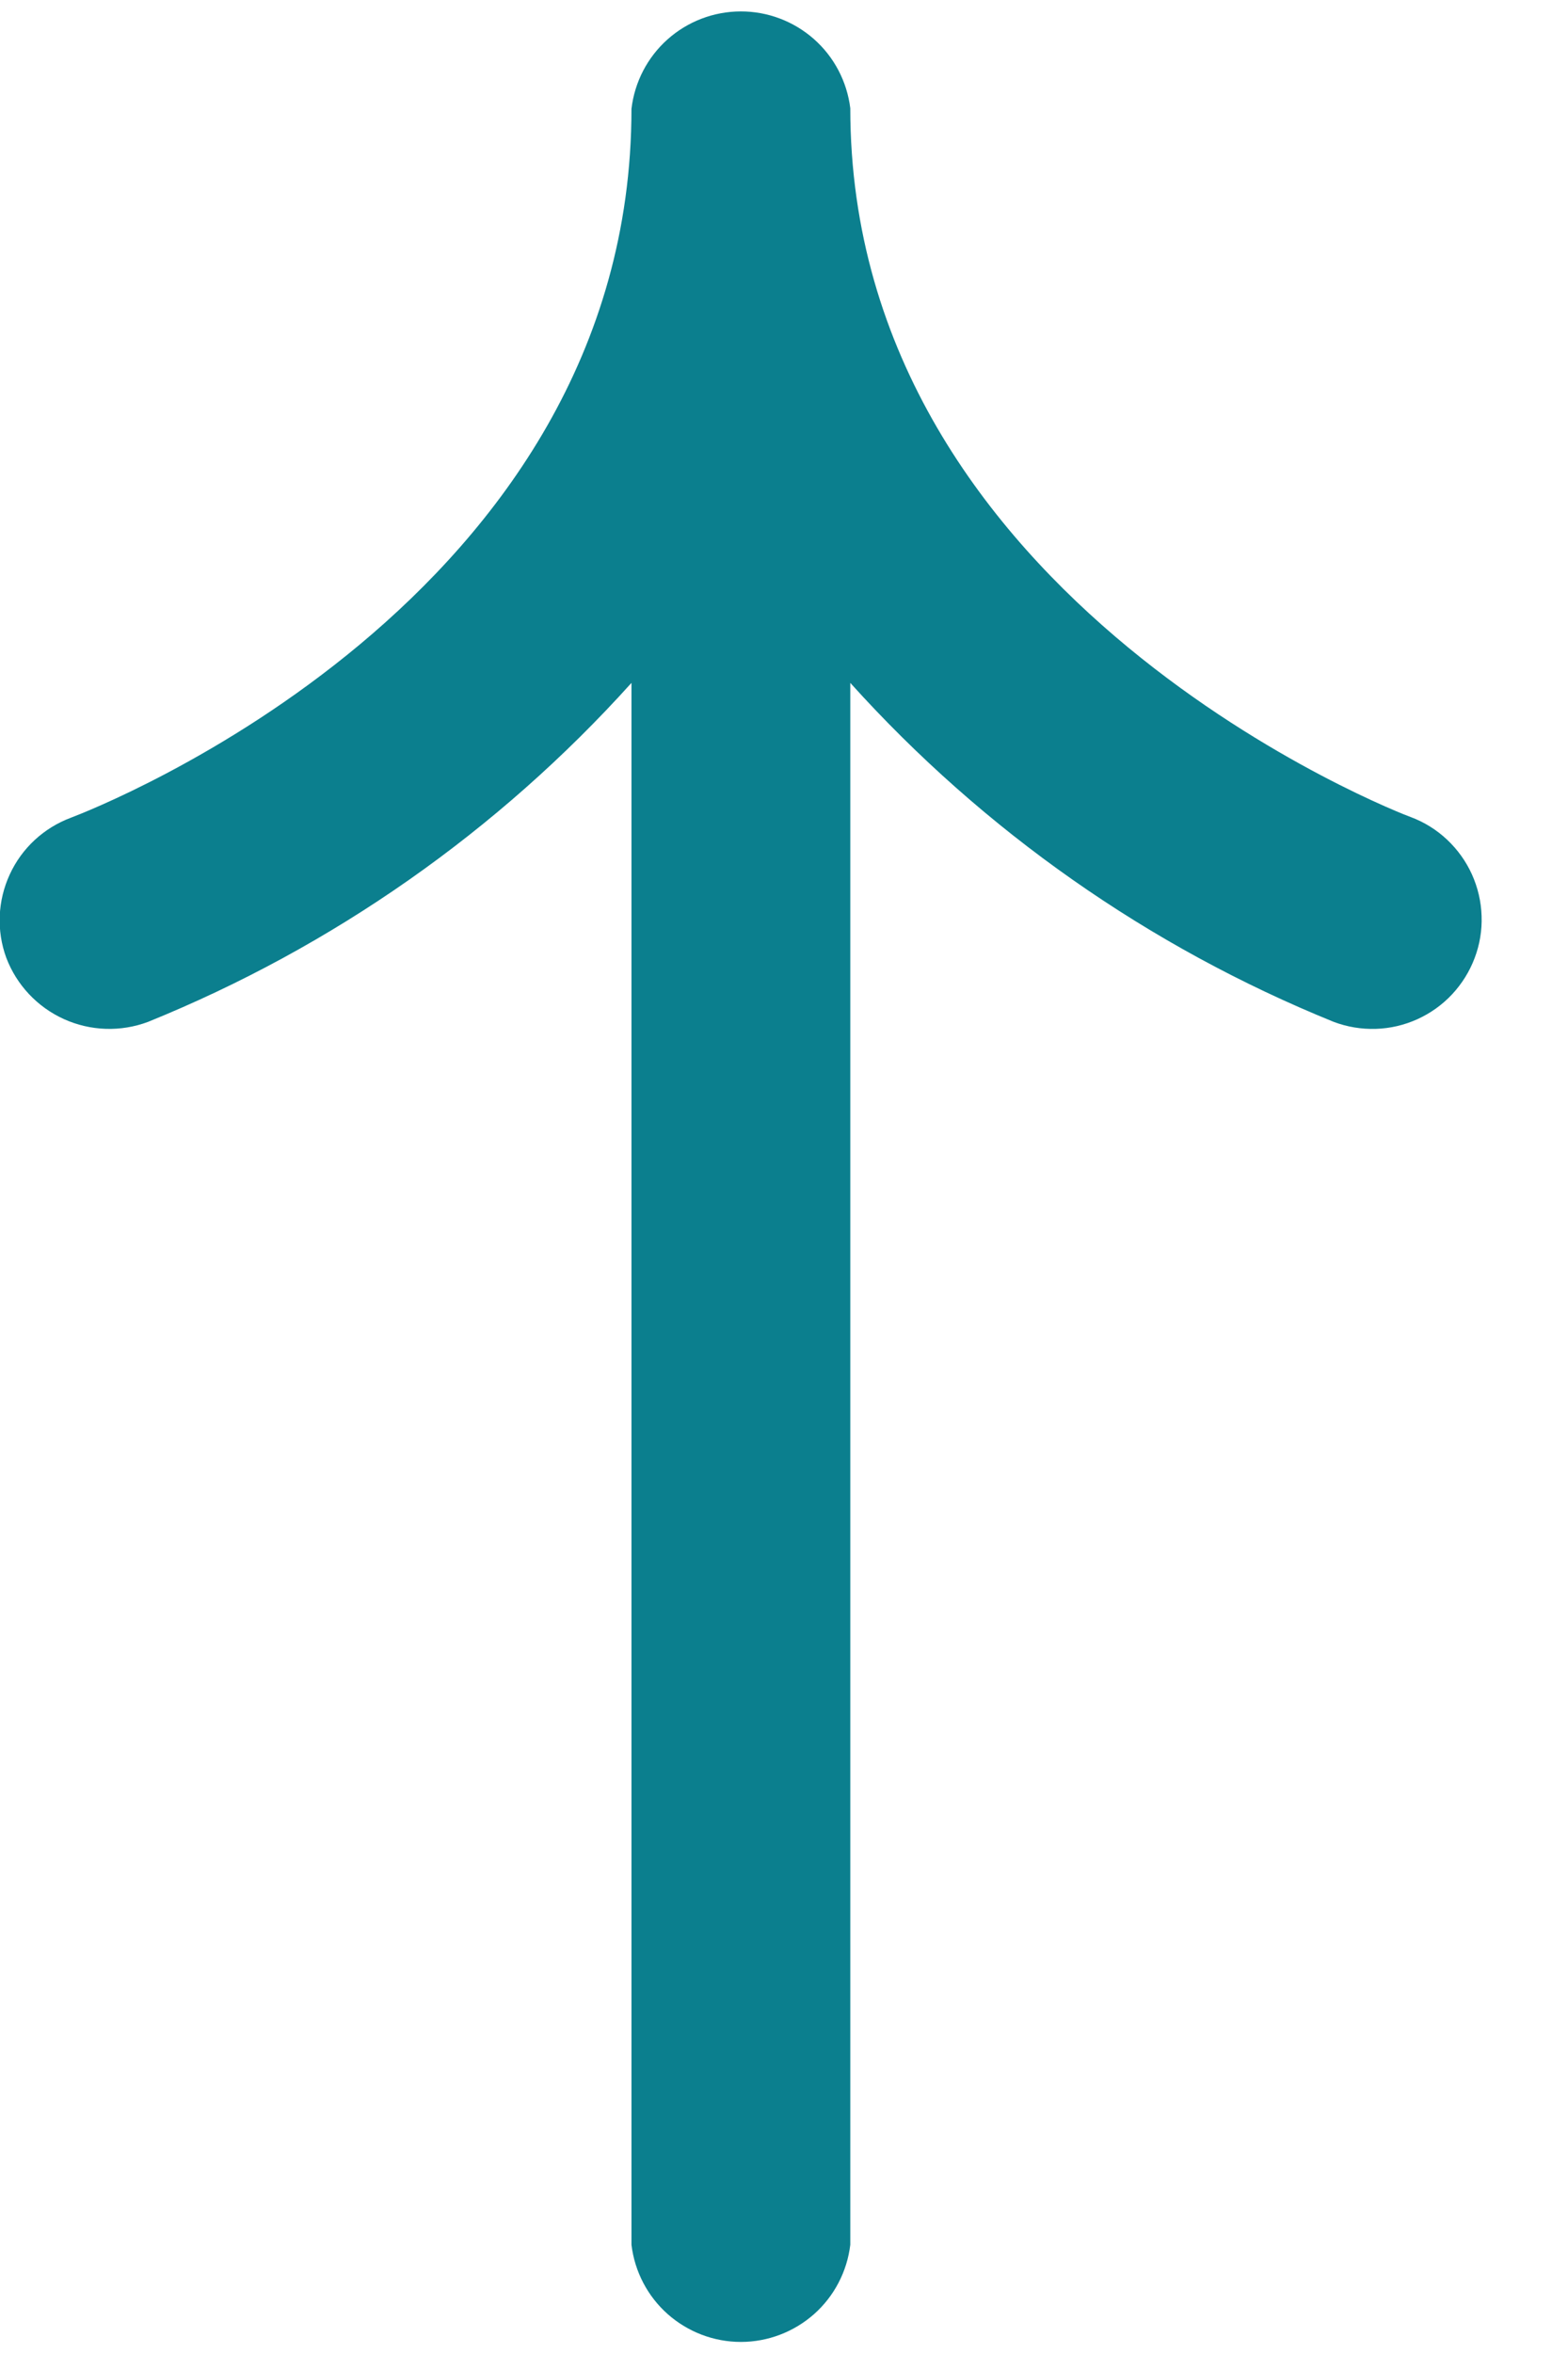 <svg width="18" height="27" viewBox="0 0 18 27" fill="none" xmlns="http://www.w3.org/2000/svg">
<g clip-path="url(#clip0_187_324)">
<g clip-path="url(#clip1_187_324)">
<path fill-rule="evenodd" clip-rule="evenodd" d="M7.249 1.249C7.249 6.891 1.085 9.28 0.814 9.383C0.503 9.499 0.25 9.733 0.112 10.034C-0.027 10.335 -0.042 10.679 0.072 10.99C0.191 11.303 0.429 11.556 0.734 11.694C1.039 11.832 1.386 11.843 1.699 11.726C3.82 10.866 5.718 9.536 7.249 7.836L7.249 25.758C7.286 26.066 7.434 26.349 7.665 26.554C7.897 26.759 8.195 26.873 8.505 26.873C8.814 26.873 9.113 26.759 9.345 26.554C9.576 26.349 9.724 26.066 9.761 25.758L9.761 7.836C11.293 9.536 13.19 10.866 15.311 11.726C15.465 11.784 15.629 11.811 15.794 11.806C15.959 11.801 16.121 11.763 16.271 11.695C16.421 11.627 16.557 11.53 16.669 11.41C16.782 11.289 16.87 11.148 16.928 10.994C16.987 10.839 17.014 10.675 17.008 10.511C17.003 10.346 16.965 10.184 16.897 10.033C16.829 9.883 16.732 9.748 16.612 9.635C16.492 9.522 16.351 9.434 16.196 9.376C16.124 9.353 9.761 6.921 9.761 1.242C9.723 0.935 9.575 0.652 9.342 0.447C9.11 0.243 8.811 0.13 8.502 0.131C8.192 0.132 7.894 0.246 7.663 0.452C7.432 0.658 7.285 0.942 7.249 1.249Z" fill="#0B7F8E"/>
</g>
</g>
<defs>
<clipPath id="clip0_187_324">
<rect width="27" height="18" fill="white" transform="translate(0 27) rotate(-90)"/>
</clipPath>
<clipPath id="clip1_187_324">
<rect width="27" height="17.009" fill="white" transform="translate(0 27) rotate(-90)"/>
</clipPath>
</defs>
</svg>
